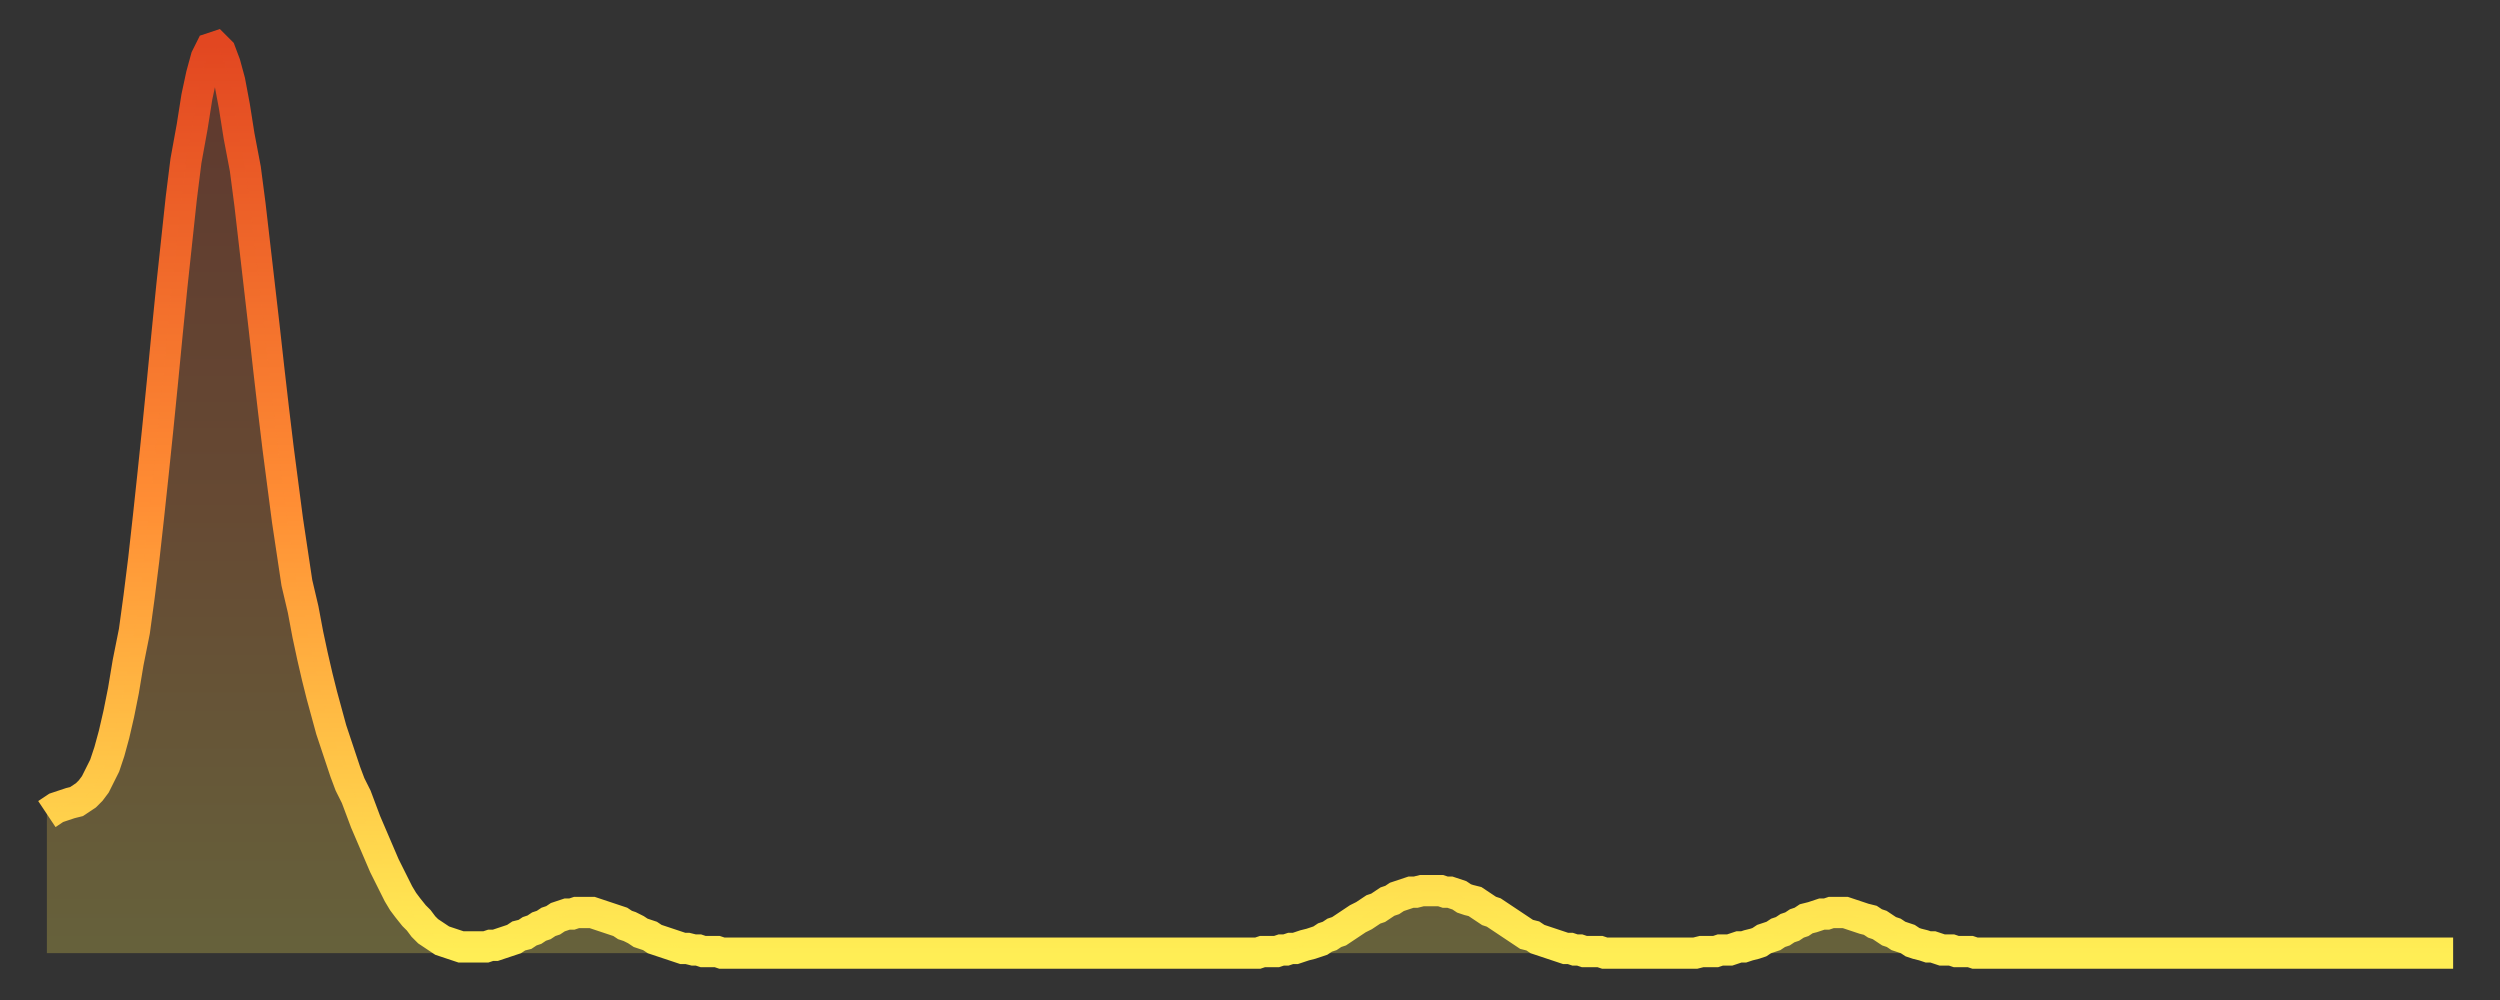 <?xml version="1.0" encoding="utf-8" ?>
<svg baseProfile="full" height="64" version="1.1" width="160" xmlns="http://www.w3.org/2000/svg" xmlns:ev="http://www.w3.org/2001/xml-events" xmlns:xlink="http://www.w3.org/1999/xlink"><rect width="100%" height="100%" fill="#333333" stroke="none"/><defs><linearGradient id="id3613868" x1="0" x2="0" y1="0" y2="1"><stop offset="0%" stop-color="#e24721" /><stop offset="50%" stop-color="#ff8d34" /><stop offset="100%" stop-color="#ffee55" /></linearGradient></defs><g transform="translate(3,3)"><g><path d="M 0.0 49.1 0.3 48.9 0.6 48.7 0.9 48.6 1.2 48.5 1.5 48.4 1.9 48.3 2.2 48.1 2.5 47.9 2.8 47.6 3.1 47.2 3.4 46.6 3.7 46.0 4.0 45.1 4.3 44.0 4.6 42.7 4.9 41.2 5.2 39.4 5.6 37.4 5.9 35.2 6.2 32.8 6.5 30.1 6.8 27.3 7.1 24.4 7.4 21.4 7.7 18.3 8.0 15.3 8.3 12.5 8.6 9.7 8.9 7.3 9.3 5.1 9.6 3.2 9.9 1.8 10.2 0.7 10.5 0.1 10.8 0.0 11.1 0.3 11.4 1.1 11.7 2.2 12.0 3.8 12.3 5.7 12.7 7.8 13.0 10.1 13.3 12.7 13.6 15.3 13.9 17.9 14.2 20.6 14.5 23.2 14.8 25.7 15.1 28.0 15.4 30.3 15.7 32.3 16.0 34.3 16.4 36.0 16.7 37.6 17.0 39.0 17.3 40.3 17.6 41.5 17.9 42.6 18.2 43.7 18.5 44.6 18.8 45.5 19.1 46.4 19.4 47.2 19.8 48.0 20.1 48.8 20.4 49.6 20.7 50.3 21.0 51.0 21.3 51.7 21.6 52.4 21.9 53.0 22.2 53.6 22.5 54.2 22.8 54.7 23.1 55.1 23.5 55.6 23.8 55.9 24.1 56.3 24.4 56.6 24.7 56.8 25.0 57.0 25.3 57.2 25.6 57.3 25.9 57.4 26.2 57.5 26.5 57.6 26.8 57.6 27.2 57.6 27.5 57.6 27.8 57.6 28.1 57.6 28.4 57.5 28.7 57.5 29.0 57.4 29.3 57.3 29.6 57.2 29.9 57.1 30.2 56.9 30.6 56.8 30.9 56.6 31.2 56.5 31.5 56.3 31.8 56.2 32.1 56.0 32.4 55.9 32.7 55.7 33.0 55.6 33.3 55.5 33.6 55.5 33.9 55.4 34.3 55.4 34.6 55.4 34.9 55.4 35.2 55.5 35.5 55.6 35.8 55.7 36.1 55.8 36.4 55.9 36.7 56.0 37.0 56.2 37.3 56.3 37.7 56.5 38.0 56.7 38.3 56.8 38.6 56.9 38.9 57.1 39.2 57.2 39.5 57.3 39.8 57.4 40.1 57.5 40.4 57.6 40.7 57.7 41.0 57.7 41.4 57.8 41.7 57.8 42.0 57.9 42.3 57.9 42.6 57.9 42.9 57.9 43.2 58.0 43.5 58.0 43.8 58.0 44.1 58.0 44.4 58.0 44.7 58.0 45.1 58.0 45.4 58.0 45.7 58.0 46.0 58.0 46.3 58.0 46.6 58.0 46.9 58.0 47.2 58.0 47.5 58.0 47.8 58.0 48.1 58.0 48.5 58.0 48.8 58.0 49.1 58.0 49.4 58.0 49.7 58.0 50.0 58.0 50.3 58.0 50.6 58.0 50.9 58.0 51.2 58.0 51.5 58.0 51.8 58.0 52.2 58.0 52.5 58.0 52.8 58.0 53.1 58.0 53.4 58.0 53.7 58.0 54.0 58.0 54.3 58.0 54.6 58.0 54.9 58.0 55.2 58.0 55.6 58.0 55.9 58.0 56.2 58.0 56.5 58.0 56.8 58.0 57.1 58.0 57.4 58.0 57.7 58.0 58.0 58.0 58.3 58.0 58.6 58.0 58.9 58.0 59.3 58.0 59.6 58.0 59.9 58.0 60.2 58.0 60.5 58.0 60.8 58.0 61.1 58.0 61.4 58.0 61.7 58.0 62.0 58.0 62.3 58.0 62.6 58.0 63.0 58.0 63.3 58.0 63.6 58.0 63.9 58.0 64.2 58.0 64.5 58.0 64.8 58.0 65.1 58.0 65.4 58.0 65.7 58.0 66.0 58.0 66.4 58.0 66.7 58.0 67.0 58.0 67.3 58.0 67.6 58.0 67.9 58.0 68.2 58.0 68.5 58.0 68.8 58.0 69.1 58.0 69.4 58.0 69.7 58.0 70.1 58.0 70.4 58.0 70.7 58.0 71.0 58.0 71.3 58.0 71.6 58.0 71.9 58.0 72.2 58.0 72.5 58.0 72.8 58.0 73.1 58.0 73.5 58.0 73.8 58.0 74.1 58.0 74.4 58.0 74.7 58.0 75.0 58.0 75.3 58.0 75.6 58.0 75.9 58.0 76.2 58.0 76.5 58.0 76.8 58.0 77.2 58.0 77.5 58.0 77.8 57.9 78.1 57.9 78.4 57.9 78.7 57.9 79.0 57.8 79.3 57.8 79.6 57.7 79.9 57.7 80.2 57.6 80.5 57.5 80.9 57.4 81.2 57.3 81.5 57.2 81.8 57.0 82.1 56.9 82.4 56.7 82.7 56.6 83.0 56.4 83.3 56.2 83.6 56.0 83.9 55.8 84.3 55.6 84.6 55.4 84.9 55.2 85.2 55.1 85.5 54.9 85.8 54.7 86.1 54.6 86.4 54.4 86.7 54.3 87.0 54.2 87.3 54.1 87.6 54.1 88.0 54.0 88.3 54.0 88.6 54.0 88.9 54.0 89.2 54.0 89.5 54.1 89.8 54.1 90.1 54.2 90.4 54.3 90.7 54.5 91.0 54.6 91.4 54.7 91.7 54.9 92.0 55.1 92.3 55.3 92.6 55.4 92.9 55.6 93.2 55.8 93.5 56.0 93.8 56.2 94.1 56.4 94.4 56.6 94.7 56.8 95.1 56.9 95.4 57.1 95.7 57.2 96.0 57.3 96.3 57.4 96.6 57.5 96.9 57.6 97.2 57.7 97.5 57.7 97.8 57.8 98.1 57.8 98.4 57.9 98.8 57.9 99.1 57.9 99.4 57.9 99.7 58.0 100.0 58.0 100.3 58.0 100.6 58.0 100.9 58.0 101.2 58.0 101.5 58.0 101.8 58.0 102.2 58.0 102.5 58.0 102.8 58.0 103.1 58.0 103.4 58.0 103.7 58.0 104.0 58.0 104.3 58.0 104.6 58.0 104.9 58.0 105.2 58.0 105.5 58.0 105.9 57.9 106.2 57.9 106.5 57.9 106.8 57.9 107.1 57.8 107.4 57.8 107.7 57.8 108.0 57.7 108.3 57.6 108.6 57.6 108.9 57.5 109.3 57.4 109.6 57.3 109.9 57.1 110.2 57.0 110.5 56.9 110.8 56.7 111.1 56.6 111.4 56.4 111.7 56.3 112.0 56.1 112.3 56.0 112.6 55.8 113.0 55.7 113.3 55.6 113.6 55.5 113.9 55.5 114.2 55.4 114.5 55.4 114.8 55.4 115.1 55.4 115.4 55.5 115.7 55.6 116.0 55.7 116.3 55.8 116.7 55.9 117.0 56.1 117.3 56.2 117.6 56.4 117.9 56.6 118.2 56.7 118.5 56.9 118.8 57.0 119.1 57.1 119.4 57.3 119.7 57.4 120.1 57.5 120.4 57.6 120.7 57.6 121.0 57.7 121.3 57.8 121.6 57.8 121.9 57.8 122.2 57.9 122.5 57.9 122.8 57.9 123.1 57.9 123.4 58.0 123.8 58.0 124.1 58.0 124.4 58.0 124.7 58.0 125.0 58.0 125.3 58.0 125.6 58.0 125.9 58.0 126.2 58.0 126.5 58.0 126.8 58.0 127.2 58.0 127.5 58.0 127.8 58.0 128.1 58.0 128.4 58.0 128.7 58.0 129.0 58.0 129.3 58.0 129.6 58.0 129.9 58.0 130.2 58.0 130.5 58.0 130.9 58.0 131.2 58.0 131.5 58.0 131.8 58.0 132.1 58.0 132.4 58.0 132.7 58.0 133.0 58.0 133.3 58.0 133.6 58.0 133.9 58.0 134.2 58.0 134.6 58.0 134.9 58.0 135.2 58.0 135.5 58.0 135.8 58.0 136.1 58.0 136.4 58.0 136.7 58.0 137.0 58.0 137.3 58.0 137.6 58.0 138.0 58.0 138.3 58.0 138.6 58.0 138.9 58.0 139.2 58.0 139.5 58.0 139.8 58.0 140.1 58.0 140.4 58.0 140.7 58.0 141.0 58.0 141.3 58.0 141.7 58.0 142.0 58.0 142.3 58.0 142.6 58.0 142.9 58.0 143.2 58.0 143.5 58.0 143.8 58.0 144.1 58.0 144.4 58.0 144.7 58.0 145.1 58.0 145.4 58.0 145.7 58.0 146.0 58.0 146.3 58.0 146.6 58.0 146.9 58.0 147.2 58.0 147.5 58.0 147.8 58.0 148.1 58.0 148.4 58.0 148.8 58.0 149.1 58.0 149.4 58.0 149.7 58.0 150.0 58.0 150.3 58.0 150.6 58.0 150.9 58.0 151.2 58.0 151.5 58.0 151.8 58.0 152.1 58.0 152.5 58.0 152.8 58.0 153.1 58.0 153.4 58.0 153.7 58.0 154.0 58.0" fill="none" id="graph-curve" opacity="1" stroke="url(#id3613868)" stroke-width="2" /><path d="M 0 58 L 0.0 49.1 0.3 48.9 0.6 48.7 0.9 48.6 1.2 48.5 1.5 48.4 1.9 48.3 2.2 48.1 2.5 47.9 2.8 47.6 3.1 47.2 3.4 46.6 3.7 46.0 4.0 45.1 4.3 44.0 4.6 42.7 4.9 41.2 5.2 39.4 5.6 37.4 5.9 35.2 6.2 32.8 6.5 30.1 6.8 27.3 7.1 24.4 7.4 21.4 7.7 18.3 8.0 15.3 8.3 12.5 8.6 9.7 8.9 7.3 9.3 5.1 9.6 3.2 9.9 1.8 10.2 0.7 10.5 0.1 10.8 0.0 11.1 0.3 11.4 1.1 11.7 2.2 12.0 3.8 12.3 5.7 12.7 7.8 13.0 10.1 13.3 12.7 13.6 15.3 13.9 17.9 14.2 20.6 14.5 23.2 14.8 25.7 15.1 28.0 15.4 30.3 15.7 32.3 16.0 34.3 16.4 36.0 16.7 37.6 17.0 39.0 17.3 40.3 17.6 41.5 17.9 42.6 18.2 43.7 18.5 44.6 18.8 45.5 19.1 46.4 19.4 47.2 19.8 48.0 20.1 48.8 20.4 49.6 20.7 50.3 21.0 51.0 21.3 51.7 21.6 52.4 21.9 53.0 22.2 53.6 22.5 54.2 22.8 54.7 23.1 55.1 23.5 55.6 23.8 55.9 24.1 56.3 24.4 56.6 24.7 56.8 25.0 57.0 25.3 57.2 25.6 57.3 25.9 57.4 26.2 57.5 26.5 57.6 26.8 57.6 27.2 57.6 27.5 57.6 27.8 57.6 28.1 57.6 28.4 57.5 28.7 57.5 29.0 57.4 29.3 57.3 29.6 57.2 29.9 57.1 30.2 56.9 30.6 56.8 30.9 56.6 31.2 56.5 31.5 56.3 31.8 56.2 32.1 56.0 32.4 55.9 32.7 55.7 33.0 55.6 33.3 55.5 33.6 55.5 33.9 55.4 34.3 55.4 34.6 55.4 34.9 55.4 35.2 55.5 35.5 55.6 35.8 55.7 36.1 55.8 36.4 55.9 36.7 56.0 37.0 56.2 37.3 56.3 37.7 56.5 38.0 56.7 38.3 56.8 38.6 56.9 38.9 57.1 39.2 57.2 39.5 57.3 39.8 57.4 40.1 57.5 40.4 57.6 40.7 57.7 41.0 57.7 41.4 57.8 41.7 57.8 42.0 57.9 42.3 57.9 42.6 57.9 42.9 57.9 43.2 58.0 43.5 58.0 43.8 58.0 44.1 58.0 44.4 58.0 44.7 58.0 45.1 58.0 45.4 58.0 45.7 58.0 46.0 58.0 46.3 58.0 46.6 58.0 46.9 58.0 47.2 58.0 47.5 58.0 47.8 58.0 48.1 58.0 48.5 58.0 48.8 58.0 49.1 58.0 49.4 58.0 49.7 58.0 50.0 58.0 50.3 58.0 50.6 58.0 50.9 58.0 51.2 58.0 51.5 58.0 51.8 58.0 52.2 58.0 52.5 58.0 52.8 58.0 53.1 58.0 53.4 58.0 53.7 58.0 54.0 58.0 54.3 58.0 54.6 58.0 54.9 58.0 55.2 58.0 55.6 58.0 55.9 58.0 56.2 58.0 56.5 58.0 56.8 58.0 57.1 58.0 57.4 58.0 57.7 58.0 58.0 58.0 58.3 58.0 58.6 58.0 58.9 58.0 59.3 58.0 59.6 58.0 59.9 58.0 60.2 58.0 60.5 58.0 60.8 58.0 61.1 58.0 61.4 58.0 61.7 58.0 62.0 58.0 62.3 58.0 62.6 58.0 63.0 58.0 63.3 58.0 63.6 58.0 63.9 58.0 64.2 58.0 64.5 58.0 64.8 58.0 65.1 58.0 65.4 58.0 65.7 58.0 66.0 58.0 66.4 58.0 66.7 58.0 67.0 58.0 67.3 58.0 67.6 58.0 67.9 58.0 68.2 58.0 68.5 58.0 68.8 58.0 69.1 58.0 69.4 58.0 69.7 58.0 70.1 58.0 70.4 58.0 70.7 58.0 71.0 58.0 71.3 58.0 71.6 58.0 71.9 58.0 72.2 58.0 72.5 58.0 72.8 58.0 73.1 58.0 73.5 58.0 73.8 58.0 74.1 58.0 74.4 58.0 74.7 58.0 75.0 58.0 75.3 58.0 75.6 58.0 75.9 58.0 76.2 58.0 76.5 58.0 76.8 58.0 77.2 58.0 77.5 58.0 77.8 57.9 78.1 57.9 78.4 57.9 78.7 57.9 79.0 57.8 79.3 57.8 79.6 57.7 79.9 57.7 80.2 57.6 80.5 57.5 80.9 57.4 81.2 57.3 81.5 57.2 81.8 57.0 82.1 56.9 82.4 56.7 82.7 56.6 83.0 56.4 83.3 56.2 83.6 56.0 83.9 55.8 84.3 55.6 84.6 55.4 84.9 55.2 85.2 55.1 85.5 54.9 85.8 54.7 86.1 54.6 86.4 54.4 86.7 54.3 87.0 54.2 87.3 54.1 87.6 54.1 88.0 54.0 88.3 54.0 88.6 54.0 88.9 54.0 89.2 54.0 89.5 54.1 89.8 54.1 90.1 54.2 90.4 54.3 90.7 54.5 91.0 54.6 91.4 54.7 91.7 54.9 92.0 55.1 92.3 55.3 92.6 55.4 92.9 55.6 93.2 55.8 93.5 56.0 93.8 56.2 94.1 56.4 94.4 56.6 94.7 56.8 95.1 56.9 95.4 57.1 95.7 57.2 96.0 57.3 96.3 57.4 96.6 57.5 96.9 57.6 97.2 57.7 97.5 57.7 97.8 57.8 98.1 57.8 98.4 57.9 98.8 57.9 99.1 57.9 99.4 57.9 99.7 58.0 100.0 58.0 100.3 58.0 100.6 58.0 100.9 58.0 101.2 58.0 101.5 58.0 101.8 58.0 102.2 58.0 102.5 58.0 102.8 58.0 103.1 58.0 103.4 58.0 103.7 58.0 104.0 58.0 104.3 58.0 104.6 58.0 104.9 58.0 105.2 58.0 105.5 58.0 105.9 57.9 106.2 57.9 106.5 57.9 106.8 57.9 107.1 57.8 107.4 57.8 107.7 57.8 108.0 57.7 108.3 57.6 108.6 57.6 108.9 57.5 109.3 57.4 109.6 57.3 109.9 57.1 110.2 57.0 110.5 56.9 110.8 56.7 111.1 56.6 111.4 56.4 111.7 56.3 112.0 56.1 112.3 56.0 112.6 55.8 113.0 55.7 113.3 55.6 113.6 55.5 113.9 55.5 114.2 55.4 114.5 55.4 114.8 55.4 115.1 55.4 115.4 55.5 115.7 55.6 116.0 55.7 116.3 55.8 116.7 55.9 117.0 56.1 117.3 56.2 117.6 56.4 117.9 56.6 118.2 56.7 118.5 56.9 118.8 57.0 119.1 57.1 119.4 57.3 119.7 57.4 120.1 57.5 120.4 57.6 120.7 57.6 121.0 57.7 121.3 57.8 121.6 57.8 121.9 57.8 122.2 57.9 122.5 57.9 122.8 57.9 123.1 57.9 123.4 58.0 123.8 58.0 124.1 58.0 124.4 58.0 124.7 58.0 125.0 58.0 125.3 58.0 125.6 58.0 125.9 58.0 126.2 58.0 126.5 58.0 126.8 58.0 127.2 58.0 127.5 58.0 127.8 58.0 128.1 58.0 128.4 58.0 128.7 58.0 129.0 58.0 129.3 58.0 129.6 58.0 129.9 58.0 130.2 58.0 130.5 58.0 130.9 58.0 131.2 58.0 131.5 58.0 131.8 58.0 132.1 58.0 132.4 58.0 132.7 58.0 133.0 58.0 133.3 58.0 133.6 58.0 133.9 58.0 134.2 58.0 134.6 58.0 134.9 58.0 135.2 58.0 135.5 58.0 135.8 58.0 136.1 58.0 136.4 58.0 136.7 58.0 137.0 58.0 137.3 58.0 137.6 58.0 138.0 58.0 138.3 58.0 138.6 58.0 138.9 58.0 139.2 58.0 139.5 58.0 139.8 58.0 140.1 58.0 140.4 58.0 140.7 58.0 141.0 58.0 141.3 58.0 141.7 58.0 142.0 58.0 142.3 58.0 142.6 58.0 142.9 58.0 143.2 58.0 143.5 58.0 143.8 58.0 144.1 58.0 144.4 58.0 144.7 58.0 145.1 58.0 145.4 58.0 145.7 58.0 146.0 58.0 146.3 58.0 146.6 58.0 146.9 58.0 147.2 58.0 147.5 58.0 147.8 58.0 148.1 58.0 148.4 58.0 148.8 58.0 149.1 58.0 149.4 58.0 149.7 58.0 150.0 58.0 150.3 58.0 150.6 58.0 150.9 58.0 151.2 58.0 151.5 58.0 151.8 58.0 152.1 58.0 152.5 58.0 152.8 58.0 153.1 58.0 153.4 58.0 153.7 58.0 154.0 58.0 154 58" fill="url(#id3613868)" fill-opacity=".25" id="graph-shadow" /></g></g></svg>